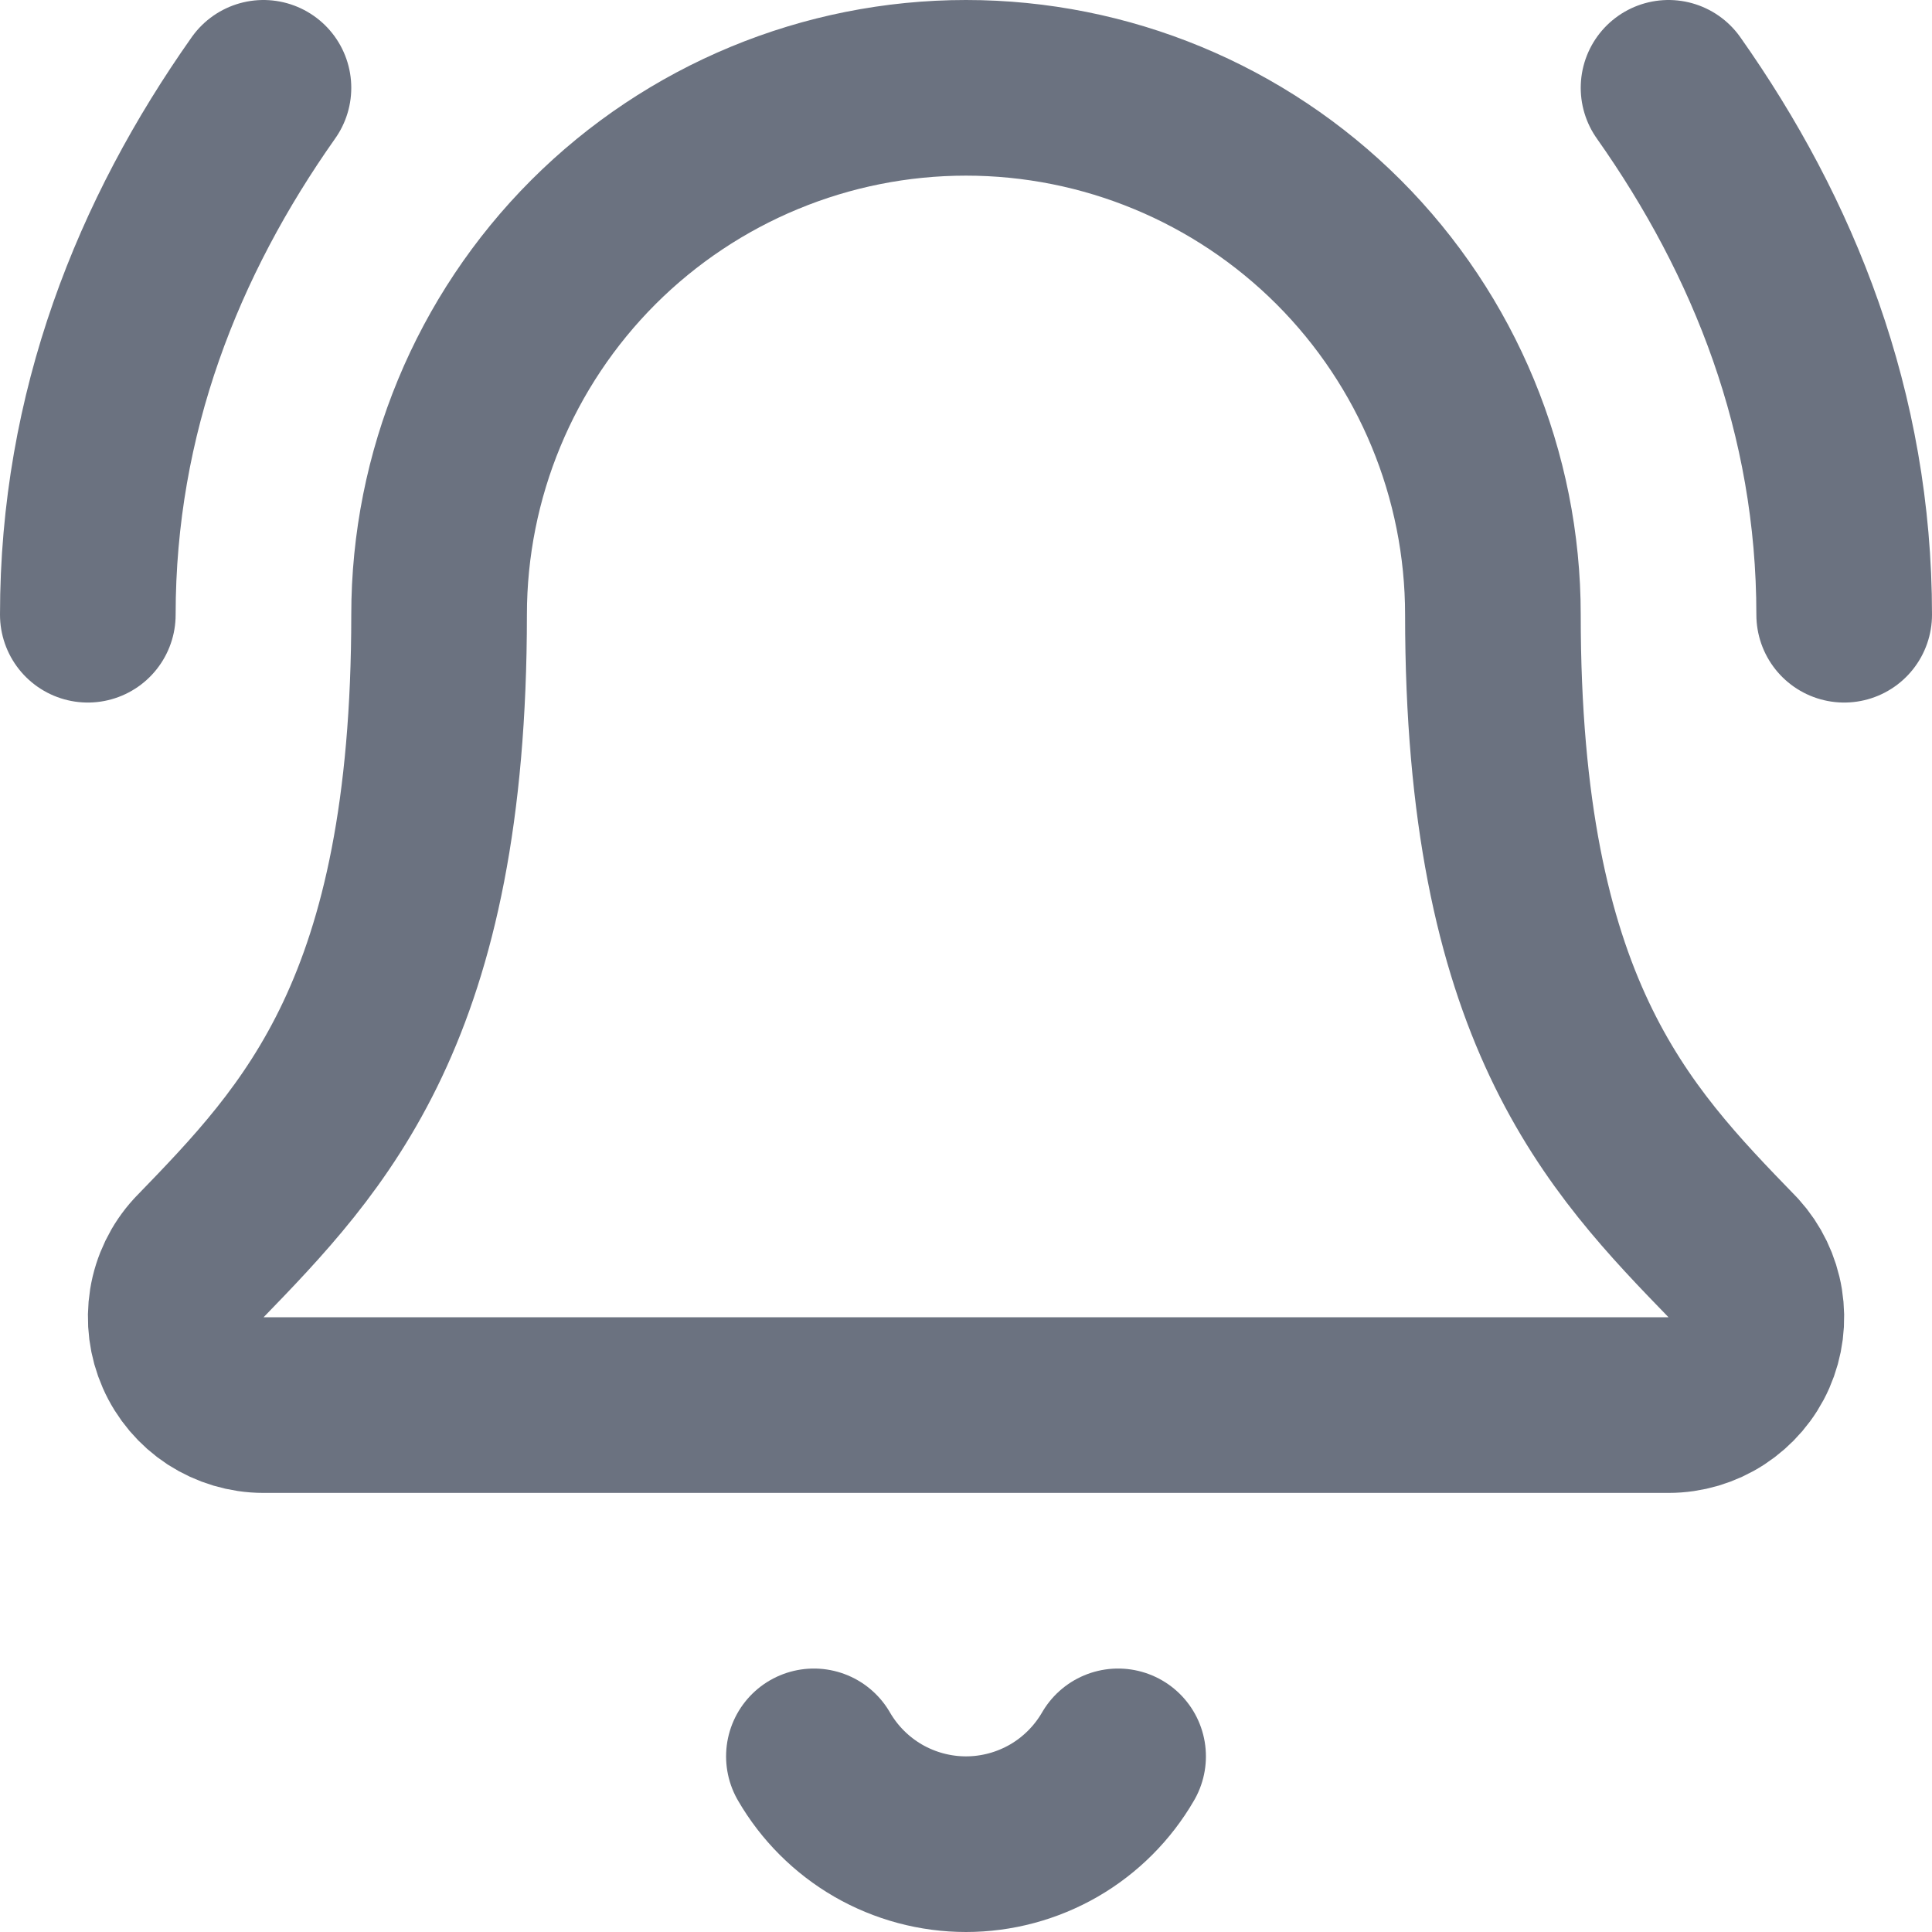 <svg width="22" height="22" viewBox="0 0 22 22" fill="none" xmlns="http://www.w3.org/2000/svg">
<path d="M9.268 20C9.444 20.304 9.696 20.556 10 20.732C10.304 20.907 10.649 21 11 21C11.351 21 11.696 20.907 12 20.732C12.304 20.556 12.556 20.304 12.732 20M21 7C21 4.7 20.2 2.7 19 1M3 1C1.8 2.7 1 4.7 1 7M2.262 14.326C2.131 14.469 2.045 14.647 2.014 14.838C1.983 15.03 2.008 15.226 2.086 15.403C2.164 15.581 2.292 15.732 2.454 15.838C2.617 15.943 2.806 16 3 16H19C19.194 16 19.383 15.944 19.546 15.838C19.708 15.732 19.837 15.582 19.915 15.405C19.993 15.227 20.018 15.031 19.987 14.84C19.956 14.649 19.87 14.47 19.74 14.327C18.41 12.956 17 11.499 17 7C17 5.409 16.368 3.883 15.243 2.757C14.117 1.632 12.591 1 11 1C9.409 1 7.883 1.632 6.757 2.757C5.632 3.883 5 5.409 5 7C5 11.499 3.589 12.956 2.262 14.326Z" stroke="#6B7280" stroke-width="2" stroke-linecap="round" stroke-linejoin="round"/>
</svg>
